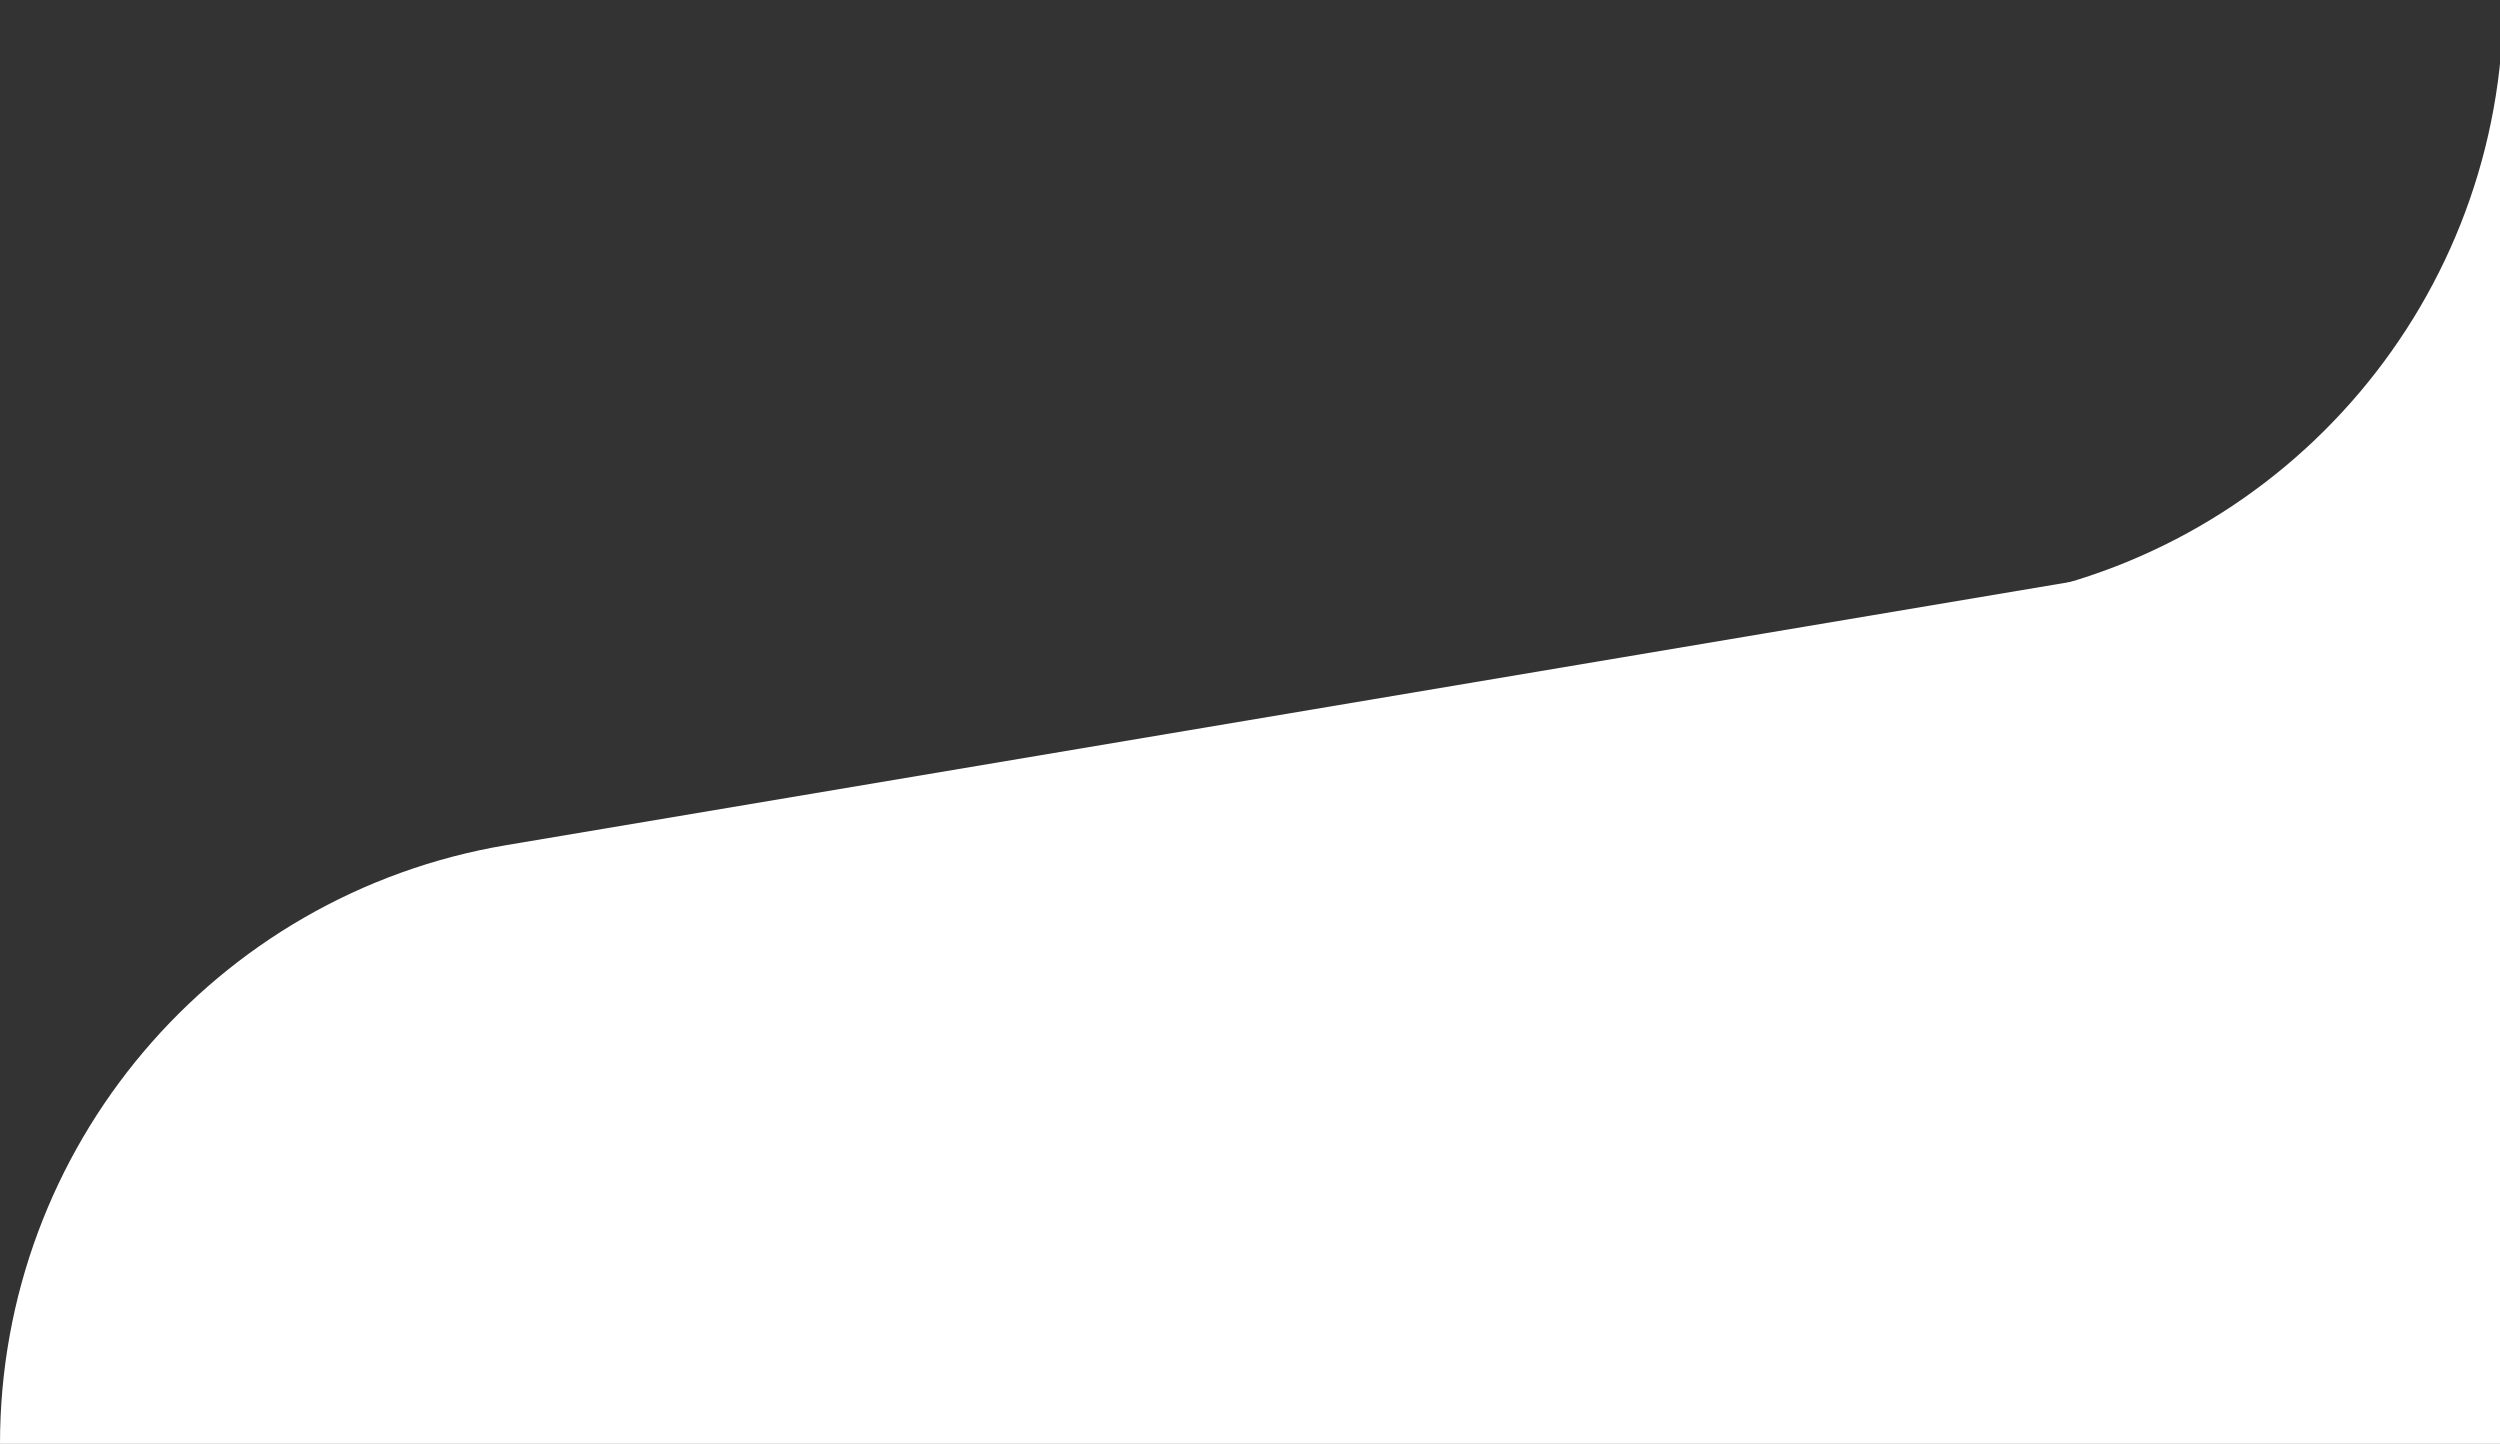 <svg width="374" height="216" fill="none" xmlns="http://www.w3.org/2000/svg"><rect width="100%" height="100%" fill="#333333" stroke="none"/><path d="M375 216H0c0-44.347 32.024-82.211 75.757-89.57L375 76.075V216Z" fill="#fff"/><path fill-rule="evenodd" clip-rule="evenodd" d="M374.5 0h-100 100c0 44.372-32.04 82.257-75.796 89.624l-2.232.376H374.5V0Z" fill="#fff"/></svg>